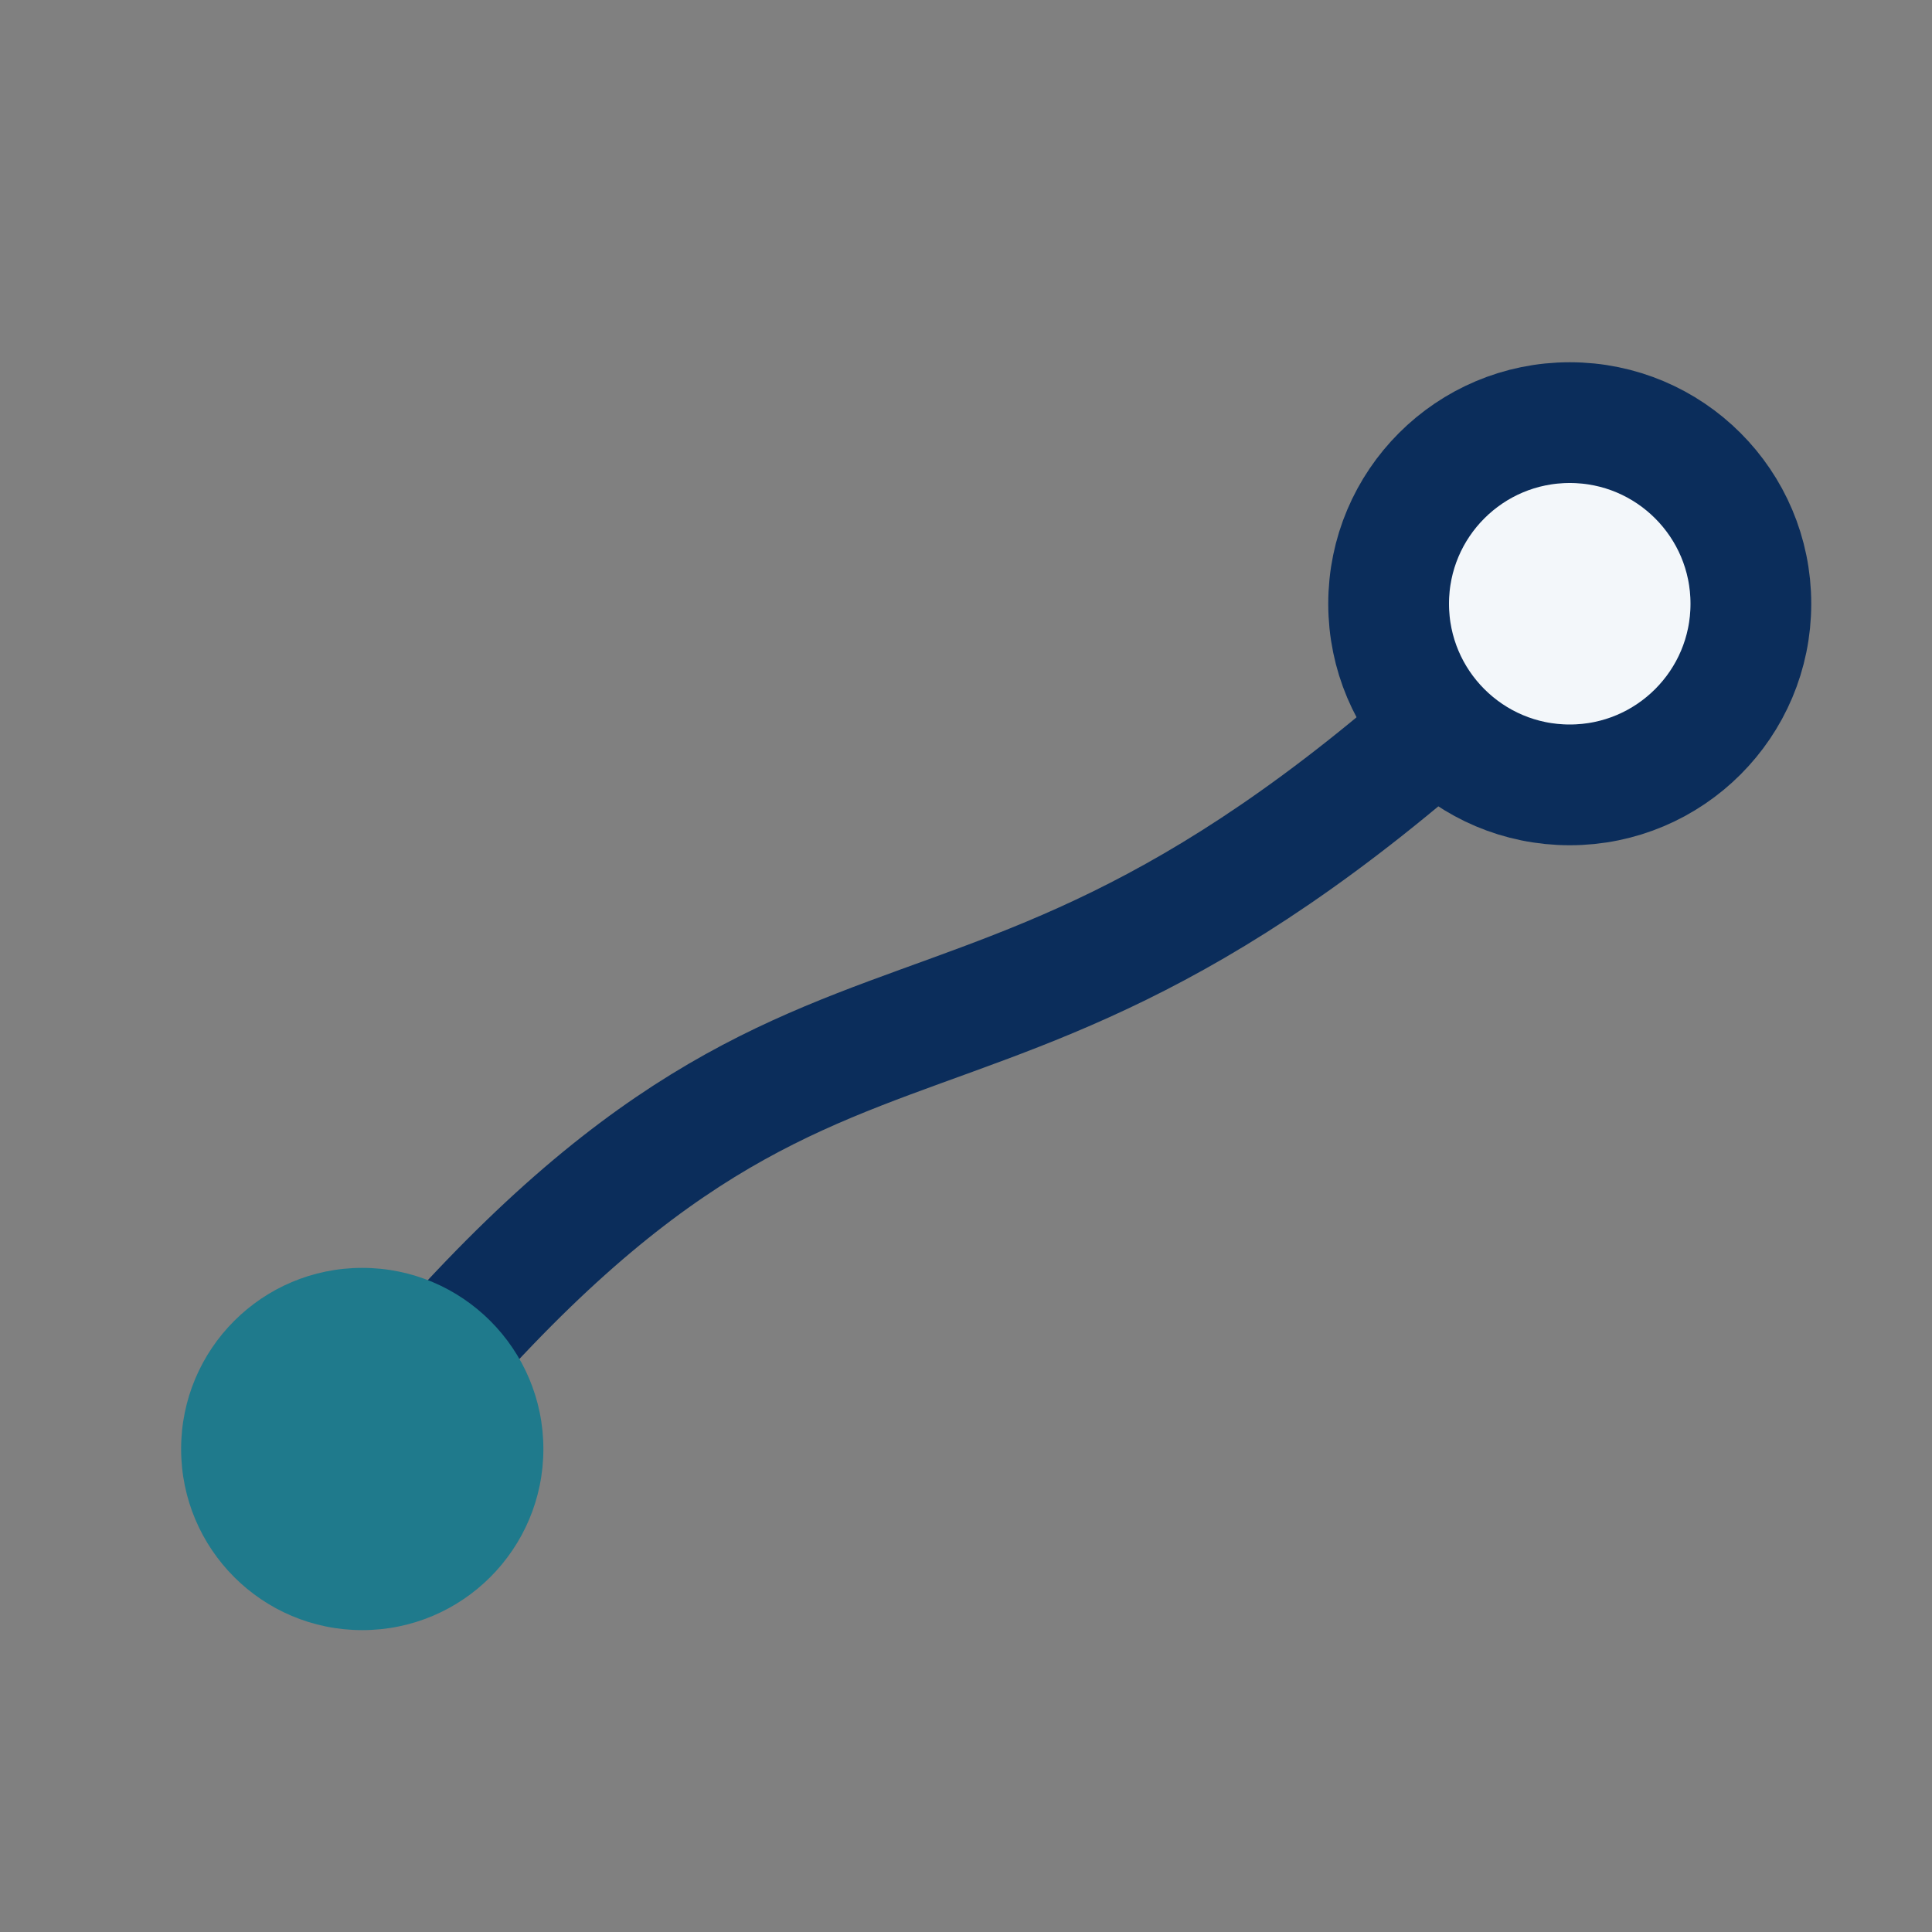 <?xml version="1.0" encoding="UTF-8"?>
<svg xmlns="http://www.w3.org/2000/svg" width="32" height="32" viewBox="0 0 32 32" fill="none" stroke="#0B2D5B" stroke-width="2" stroke-linecap="round"><rect x="0" y="0" width="32" height="32" fill="#808080" stroke="none"/><path d="M6 24c8-10 10-4 20-14"/><circle cx="6" cy="24" r="3" fill="#1F7A8C" stroke="none"/><circle cx="26" cy="10" r="3" fill="#F3F7FA" stroke="#0B2D5B"/></svg>
